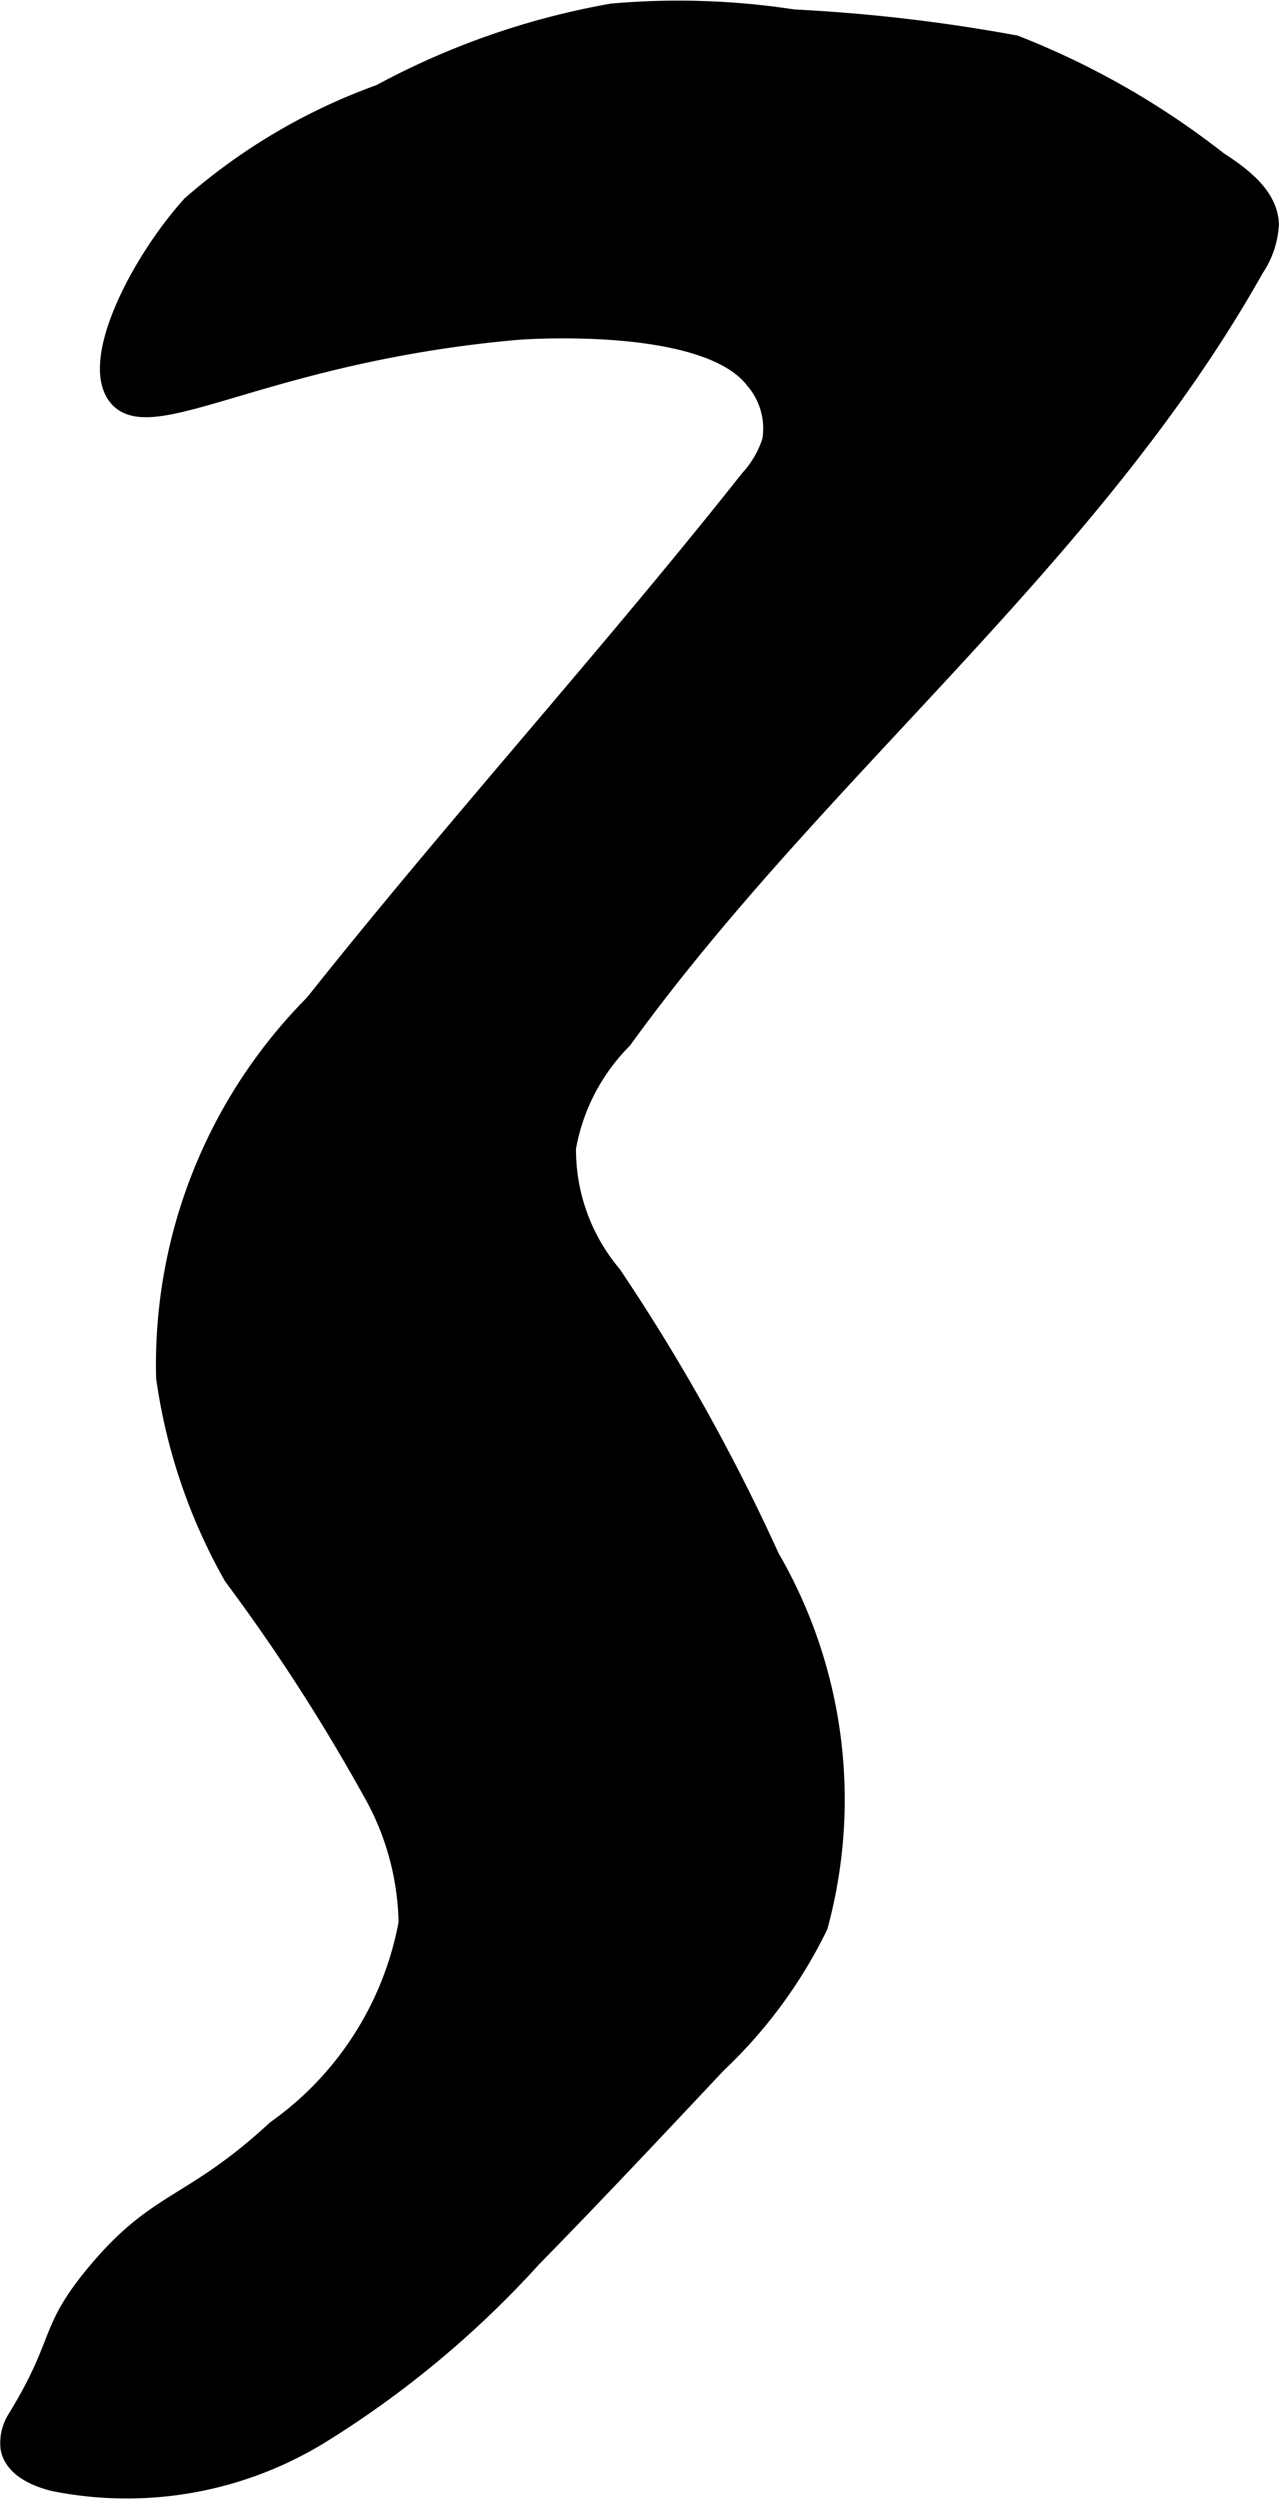 <?xml version="1.0" encoding="UTF-8"?>
<svg xmlns="http://www.w3.org/2000/svg"
     version="1.1"
     width="4.615mm"
     height="9.019mm"
     viewBox="0 0 13.083 25.565">
   <defs>
      <style type="text/css"><![CDATA[
      .a {
        stroke: #000;
        stroke-miterlimit: 10;
        stroke-width: 0.15px;
      }
    ]]></style>
   </defs>
   <path class="a"
         d="M8.118.17A7.754,7.754,0,0,0,6.257.11,7.87,7.87,0,0,0,3.881.938a6.046,6.046,0,0,0-1.942,1.145c-.528.587-1.063,1.62-.748,1.991.365.429,1.516-.445,4.098-.674C5.399,3.391,7.215,3.268,7.699,3.893a.744.744,0,0,1,.173.609,1.032,1.032,0,0,1-.222.383c-1.44,1.818-3.001,3.538-4.454,5.366a5.257,5.257,0,0,0-1.524,3.84,5.769,5.769,0,0,0,.693,2.04A19.403,19.403,0,0,1,3.769,18.302a2.793,2.793,0,0,1,.383,1.362,3.31,3.31,0,0,1-1.342,2.1c-.872.805-1.203.696-1.849,1.474-.5.602-.32.689-.805,1.483a.485.485,0,0,0-.076.314c.032.208.263.318.467.368a3.804,3.804,0,0,0,2.734-.484,10.111,10.111,0,0,0,2.179-1.813c.64-.653,1.265-1.319,1.891-1.985a4.9,4.9,0,0,0,1.041-1.416,4.955,4.955,0,0,0-.495-3.787,20.192,20.192,0,0,0-1.617-2.894A1.965,1.965,0,0,1,5.817,11.741a2.065,2.065,0,0,1,.569-1.096C8.384,7.884,11.184,5.723,12.853,2.752a.908.908,0,0,0,.154-.458c-.009-.297-.283-.506-.533-.667A8.243,8.243,0,0,0,10.389.435,17.244,17.244,0,0,0,8.118.17Z"/>
</svg>
